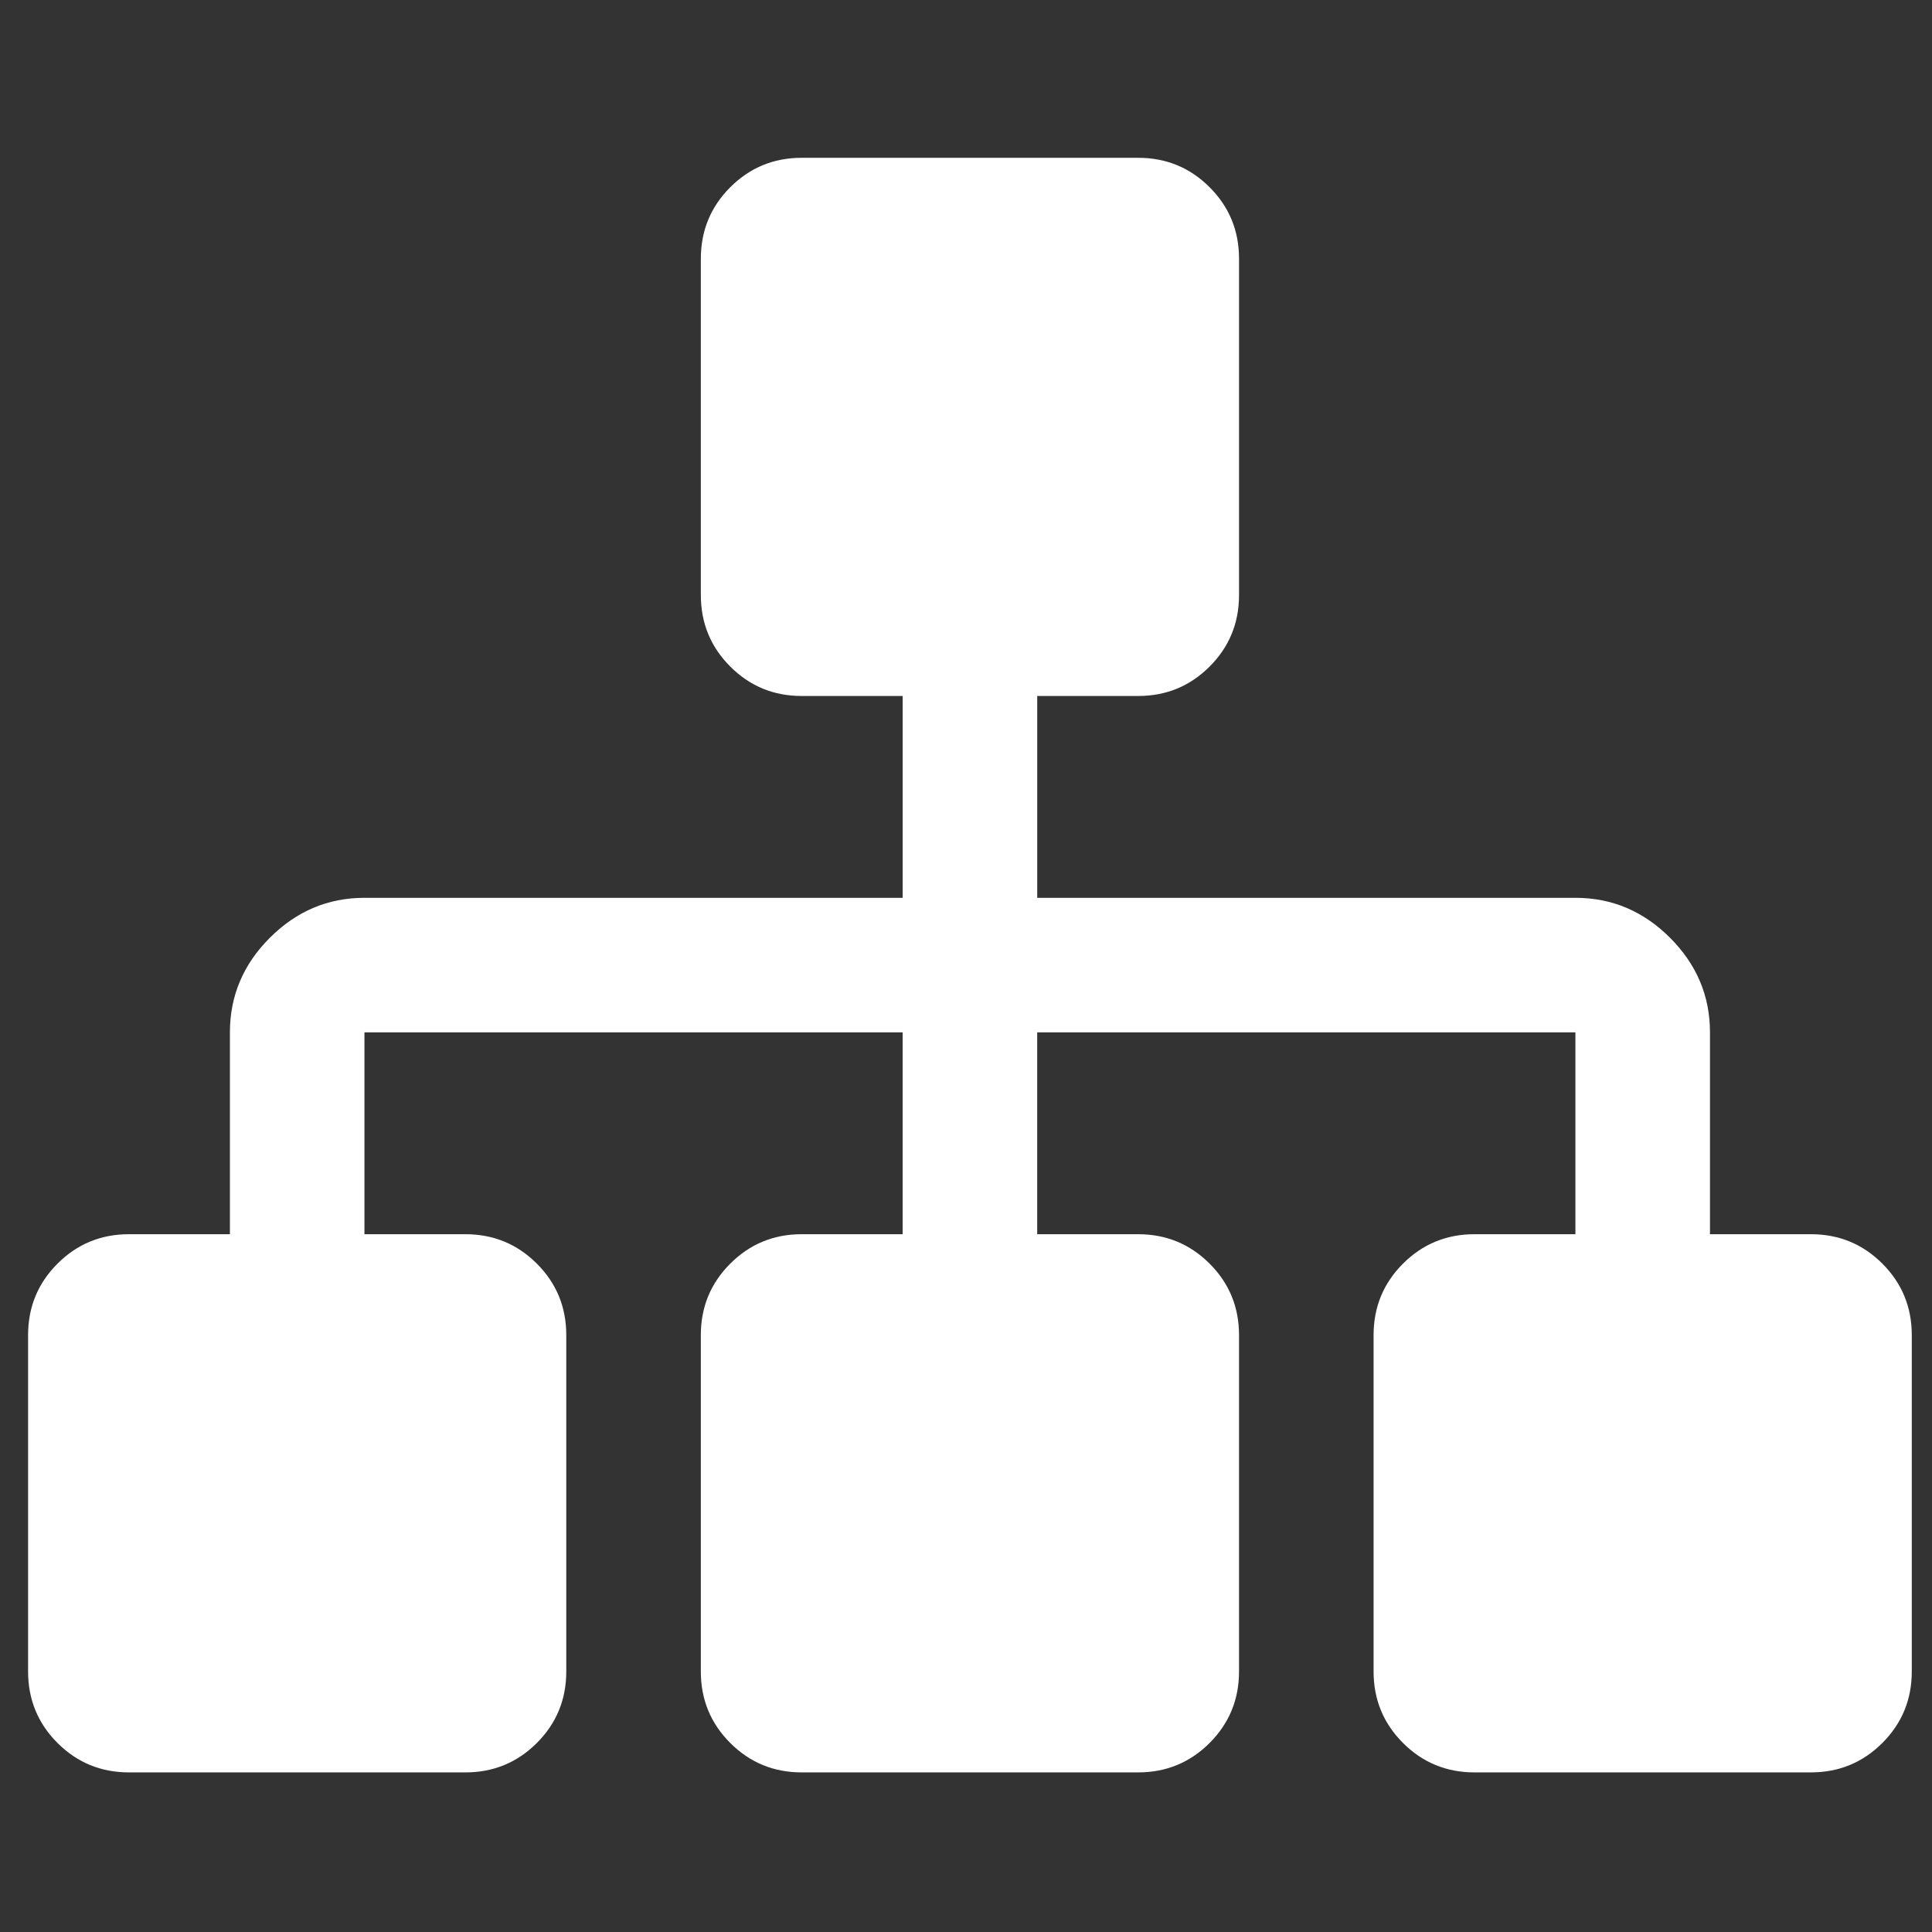 <?xml version="1.0" encoding="utf-8"?>
<!-- Generator: Adobe Illustrator 16.0.0, SVG Export Plug-In . SVG Version: 6.00 Build 0)  -->
<!DOCTYPE svg PUBLIC "-//W3C//DTD SVG 1.1//EN" "http://www.w3.org/Graphics/SVG/1.1/DTD/svg11.dtd">
<svg version="1.1" id="圖層_1" xmlns="http://www.w3.org/2000/svg" xmlns:xlink="http://www.w3.org/1999/xlink" x="0px" y="0px"
	 width="400px" height="400px" viewBox="0 0 400 400" enable-background="new 0 0 400 400" xml:space="preserve">
<rect x="0" y="0" width="400" height="400" fill="#333333" stroke="none"/>
<g>
	<path fill="#FFFFFF" d="M389.725,261.623c-4.063-4.063-8.996-6.094-14.803-6.094h-20.889v-41.787
		c0-7.543-2.758-14.076-8.271-19.587c-5.512-5.516-12.047-8.272-19.59-8.272H214.745v-41.787h20.89c5.809,0,10.74-2.03,14.803-6.093
		c4.062-4.061,6.09-8.994,6.09-14.799V53.563c0-5.804-2.028-10.738-6.09-14.799c-4.063-4.063-8.994-6.093-14.803-6.093h-69.642
		c-5.804,0-10.736,2.03-14.798,6.093c-4.063,4.061-6.092,8.994-6.092,14.799v69.642c0,5.805,2.029,10.736,6.092,14.799
		c4.06,4.063,8.995,6.093,14.798,6.093h20.893v41.787H75.457c-7.545,0-14.073,2.759-19.588,8.272
		c-5.513,5.511-8.269,12.044-8.269,19.587v41.787H26.705c-5.802,0-10.736,2.032-14.799,6.094c-4.062,4.063-6.092,8.992-6.092,14.799
		v69.64c0,5.807,2.03,10.74,6.092,14.802c4.063,4.062,8.997,6.091,14.799,6.091H96.35c5.802,0,10.736-2.032,14.799-6.091
		c4.063-4.062,6.092-8.995,6.092-14.802v-69.64c0-5.807-2.029-10.737-6.092-14.799s-8.997-6.094-14.799-6.094H75.455v-41.787
		h111.428v41.787H165.99c-5.804,0-10.736,2.032-14.799,6.094s-6.092,8.992-6.092,14.799v69.64c0,5.807,2.029,10.74,6.092,14.802
		c4.061,4.062,8.995,6.091,14.799,6.091h69.642c5.808,0,10.737-2.032,14.802-6.091c4.06-4.064,6.094-8.995,6.094-14.802v-69.64
		c0-5.807-2.028-10.737-6.094-14.799c-4.064-4.062-8.994-6.094-14.802-6.094h-20.89v-41.787h111.431v41.787h-20.896
		c-5.801,0-10.737,2.032-14.801,6.094c-4.061,4.062-6.09,8.992-6.09,14.799v69.64c0,5.807,2.029,10.74,6.09,14.802
		c4.063,4.062,9,6.091,14.801,6.091h69.646c5.801,0,10.734-2.032,14.796-6.091c4.064-4.062,6.094-8.995,6.094-14.802v-69.64
		C395.813,270.615,393.782,265.686,389.725,261.623z"/>
</g>
</svg>
